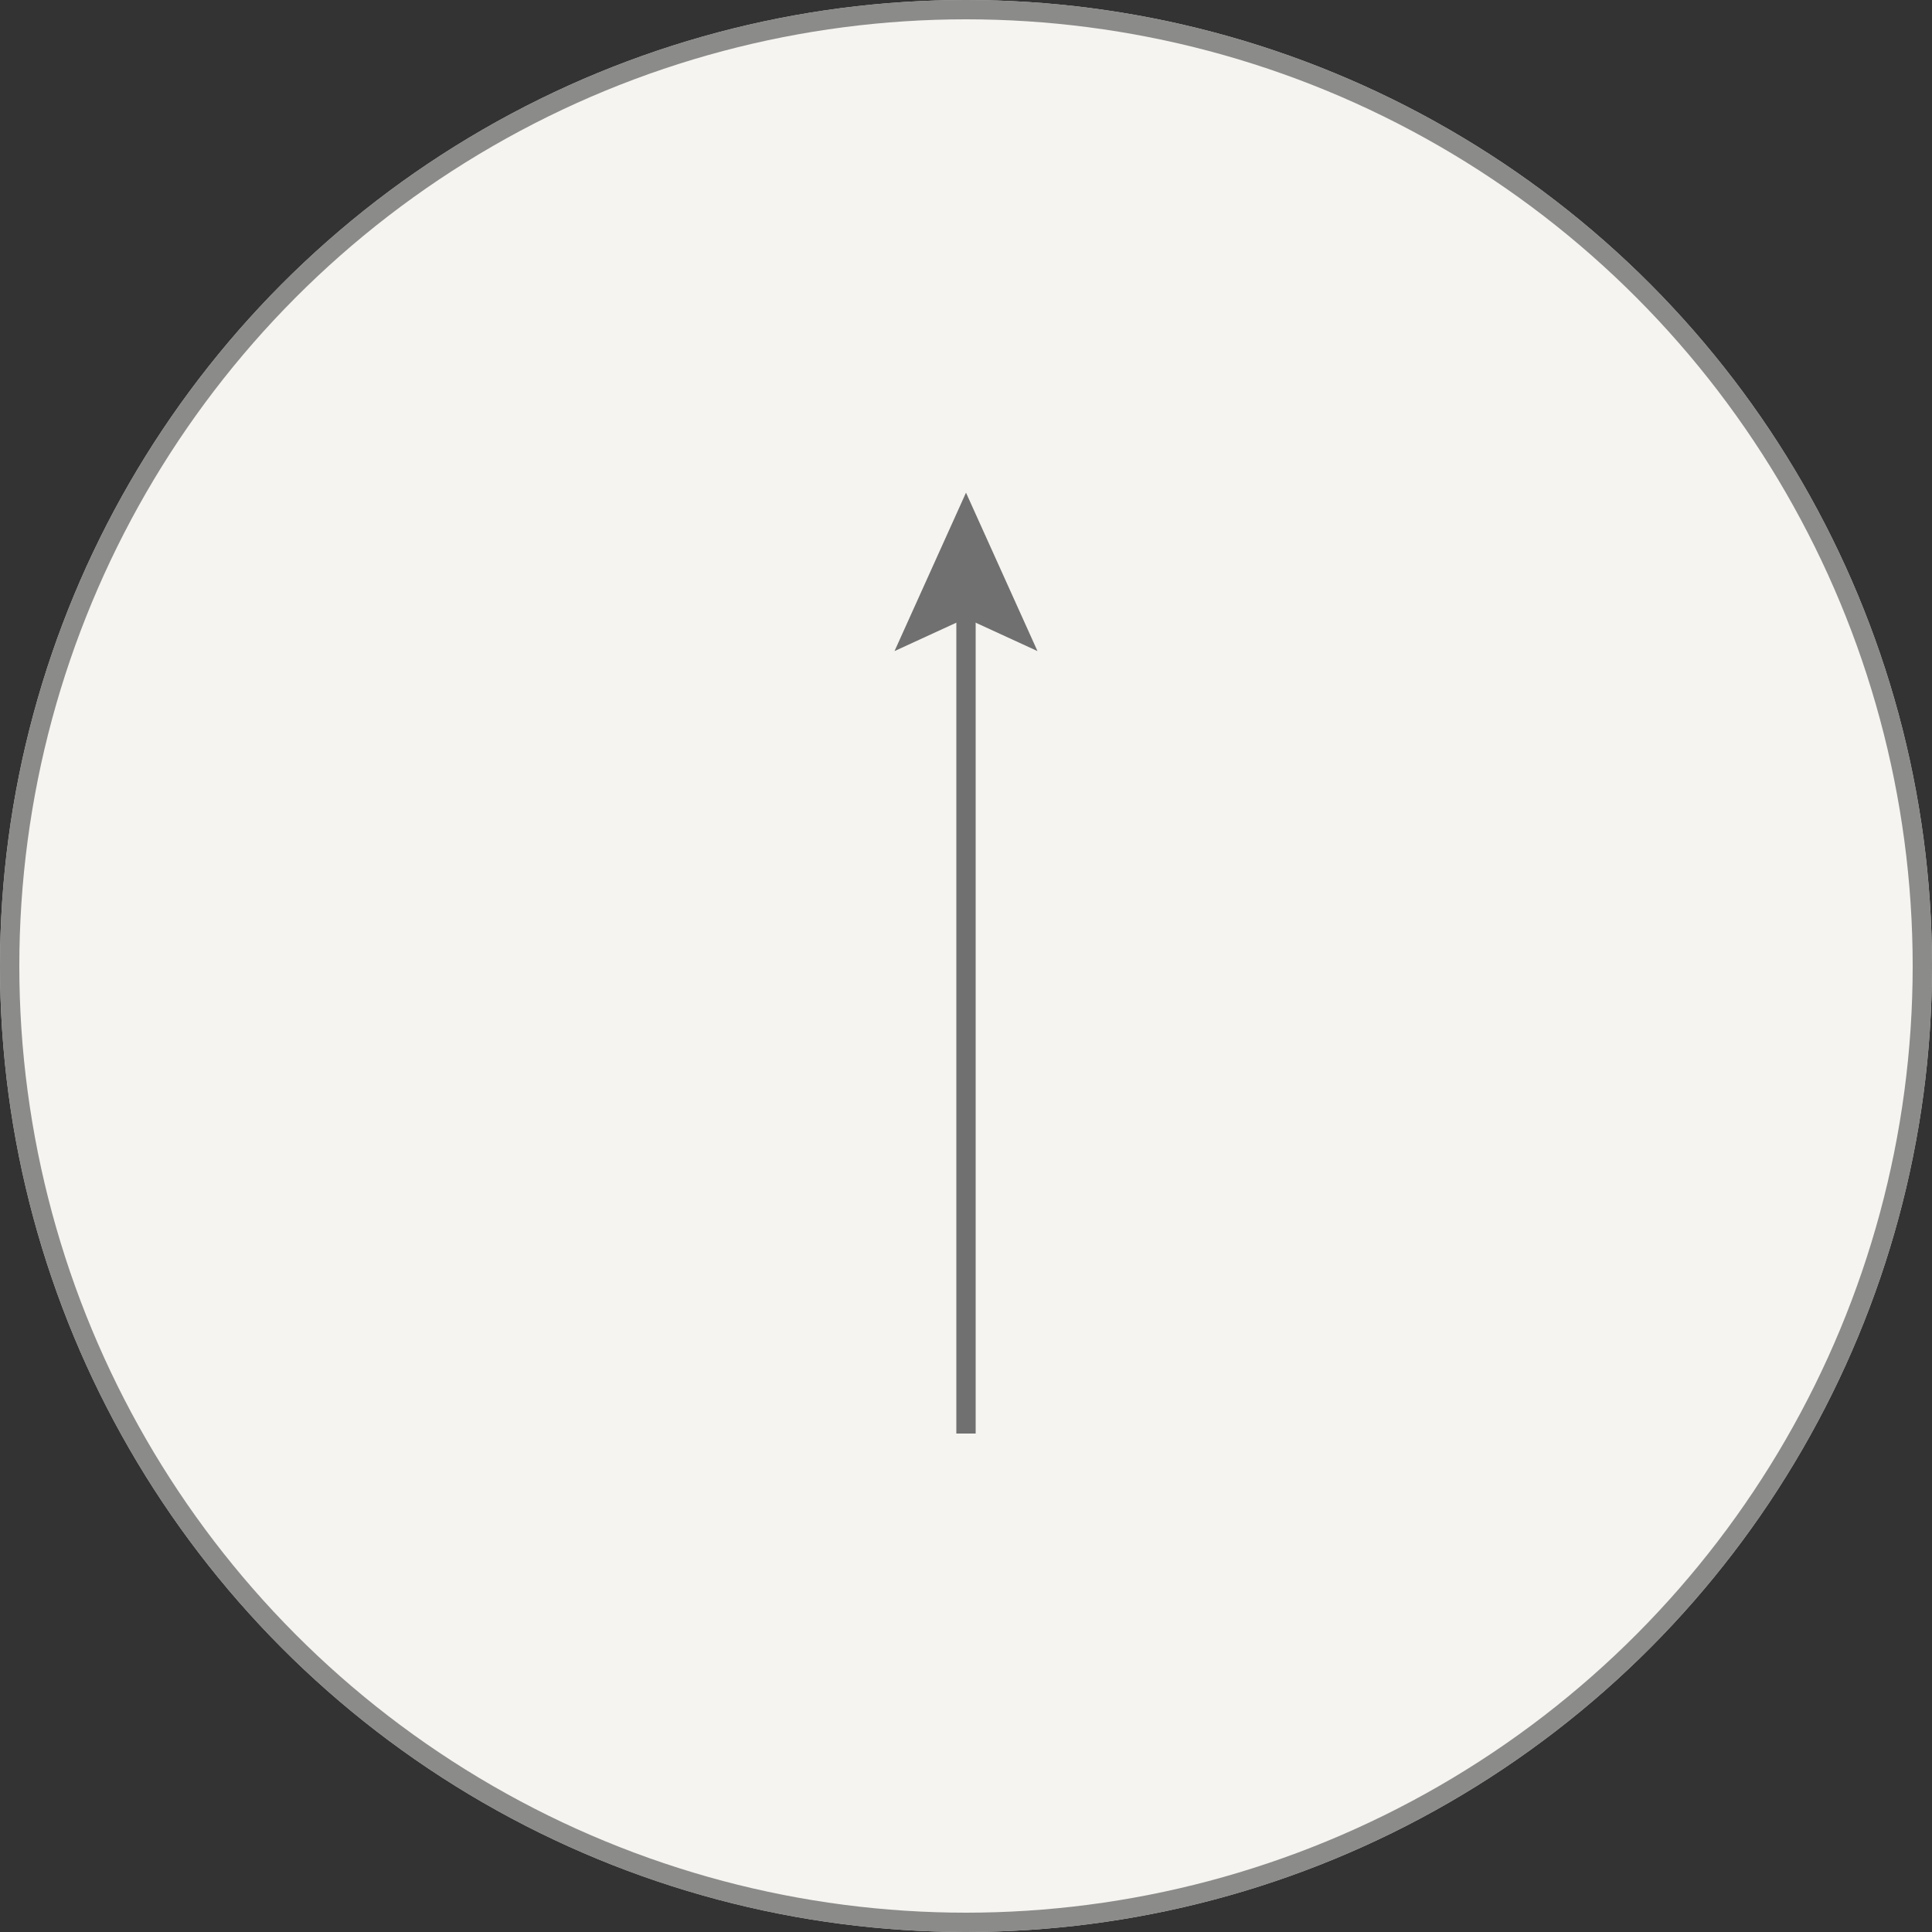 <?xml version="1.0" encoding="UTF-8"?>
<svg xmlns="http://www.w3.org/2000/svg" version="1.1" viewBox="0 0 100 100">
  <rect x="0" y="0" width="100" height="100" fill="#333333" stroke="none"/>
  <defs>
    <style>
      .cls-1, .cls-2 {
        fill: none;
      }

      .cls-3 {
        fill: #707070;
      }

      .cls-4 {
        fill: #f5f4f0;
      }

      .cls-5 {
        opacity: .8;
      }

      .cls-2 {
        stroke: #707070;
      }
    </style>
  </defs>
  <!-- Generator: Adobe Illustrator 28.6.0, SVG Export Plug-In . SVG Version: 1.2.0 Build 709)  -->
  <g>
    <g id="_レイヤー_1" data-name="レイヤー_1">
      <circle id="_楕円形_2" data-name="楕円形_2" class="cls-4" cx="50" cy="50" r="50"/>
      <g id="_楕円形_58" data-name="楕円形_58" class="cls-5">
        <circle class="cls-1" cx="50" cy="50" r="50"/>
        <circle class="cls-2" cx="50" cy="50" r="49.5"/>
      </g>
      <g id="_グループ_1957" data-name="グループ_1957">
        <path id="_パス_2347" data-name="パス_2347" class="cls-3" d="M46.3,33.7l3.7-1.7,3.7,1.7-3.7-8.2-3.7,8.2Z"/>
        <line id="_線_711" data-name="線_711" class="cls-2" x1="50" y1="31.5" x2="50" y2="74.2"/>
      </g>
    </g>
  </g>
</svg>